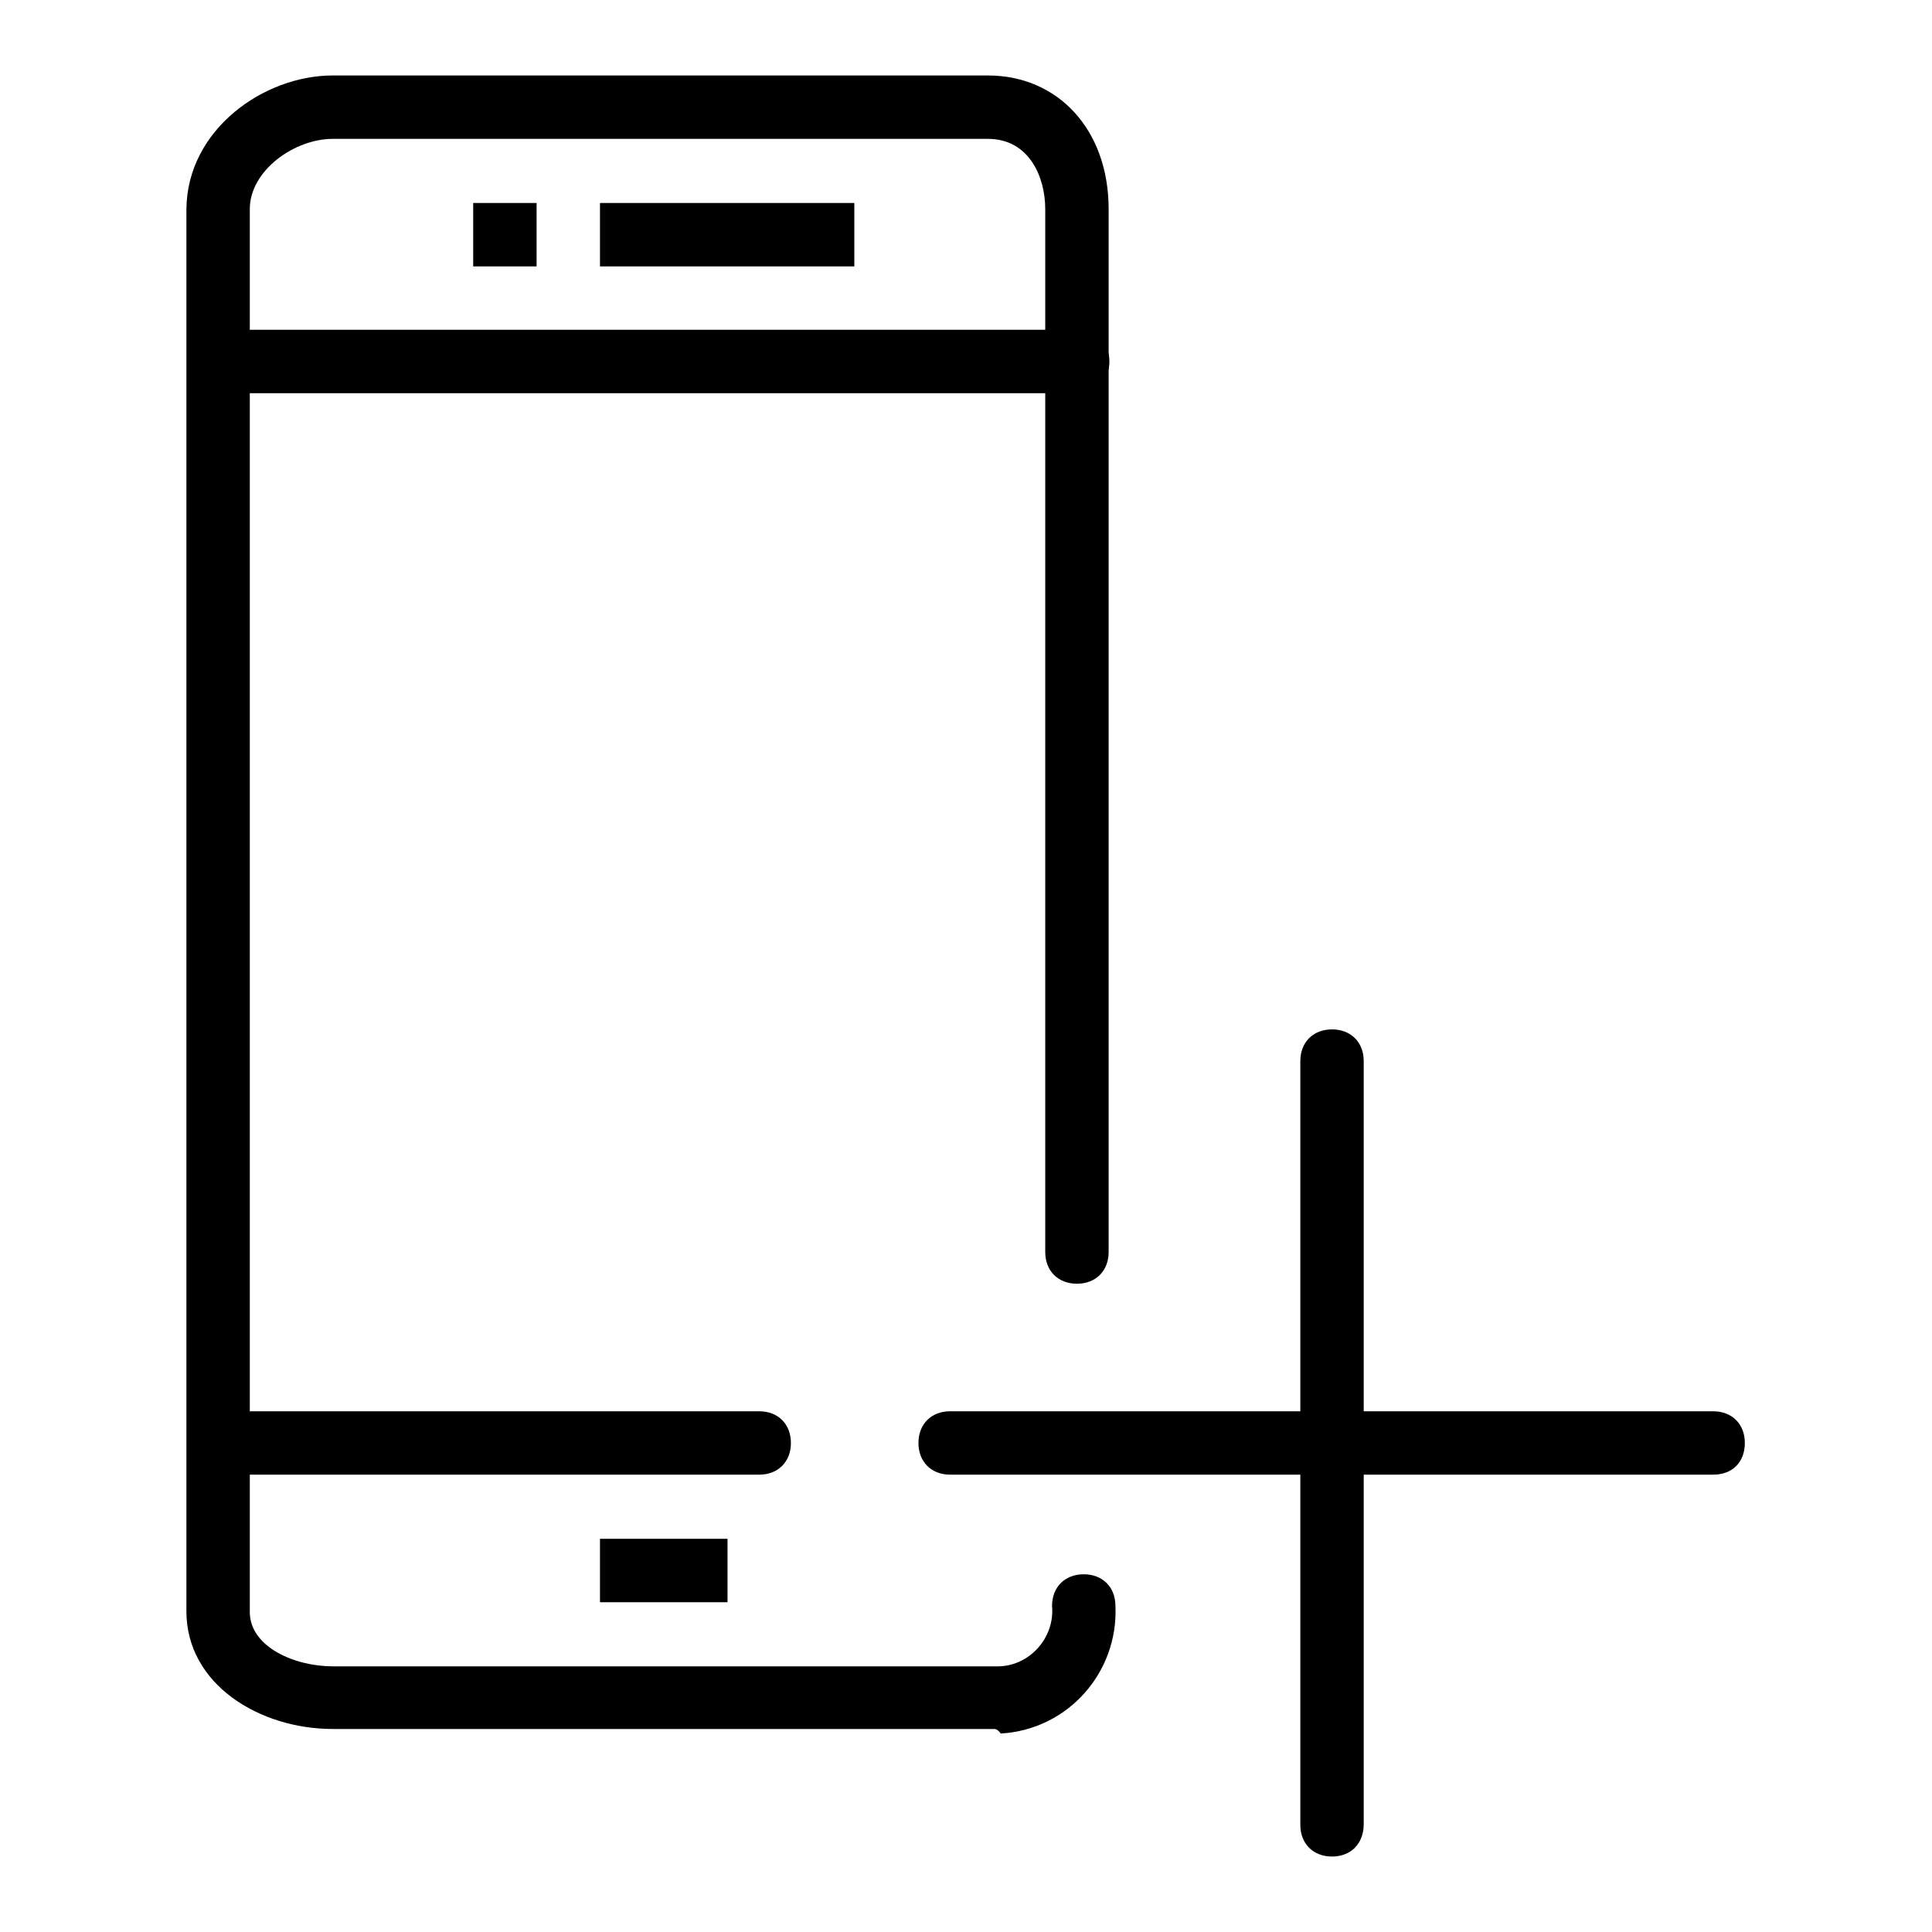 <?xml version="1.0" encoding="utf-8"?>
<!-- Svg Vector Icons : http://www.onlinewebfonts.com/icon -->
<!DOCTYPE svg PUBLIC "-//W3C//DTD SVG 1.1//EN" "http://www.w3.org/Graphics/SVG/1.1/DTD/svg11.dtd">
<svg version="1.1" xmlns="http://www.w3.org/2000/svg" xmlns:xlink="http://www.w3.org/1999/xlink" x="0px" y="0px" viewBox="0 0 256 256" enable-background="new 0 0 256 256" xml:space="preserve">
<g> <path fill="#000000" d="M131.8,229.1H44.1c-9.7,0-19.4-5.9-19.4-15.6V27.7C24.8,17.2,34.9,10,44.1,10h86.8c9.3,0,16,7.2,16,17.7 v138.2c0,2.5-1.7,4.2-4.2,4.2s-4.2-1.7-4.2-4.2V27.7c0-4.2-2.1-9.3-7.6-9.3H44.1c-5.1,0-11,4.2-11,9.3v185.9c0,4.6,5.9,7.2,11,7.2 h88.1c4.2,0,7.6-3.8,7.2-8c0-2.5,1.7-4.2,4.2-4.2c2.5,0,4.2,1.7,4.2,4.2c0.4,8.8-6.3,16.4-15.2,16.9 C132.2,229.1,131.8,229.1,131.8,229.1z"/> <path fill="#000000" d="M142.8,52.1H33.2c-2.5,0-4.2-1.7-4.2-4.2s1.7-4.2,4.2-4.2h109.6c2.5,0,4.2,1.7,4.2,4.2 S145.3,52.1,142.8,52.1z M100.6,195.4H33.2c-2.5,0-4.2-1.7-4.2-4.2s1.7-4.2,4.2-4.2h67.4c2.5,0,4.2,1.7,4.2,4.2 S103.1,195.4,100.6,195.4z M79.5,203.9h16.9v8.4H79.5V203.9z M79.5,26.9h33.7v8.4H79.5V26.9z M62.7,26.9h8.4v8.4h-8.4V26.9z  M176.5,246c-2.5,0-4.2-1.7-4.2-4.2V140.6c0-2.5,1.7-4.2,4.2-4.2s4.2,1.7,4.2,4.2v101.1C180.7,244.3,179,246,176.5,246z"/> <path fill="#000000" d="M227,195.4H125.9c-2.5,0-4.2-1.7-4.2-4.2s1.7-4.2,4.2-4.2H227c2.5,0,4.2,1.7,4.2,4.2S229.6,195.4,227,195.4 z"/></g>
</svg>